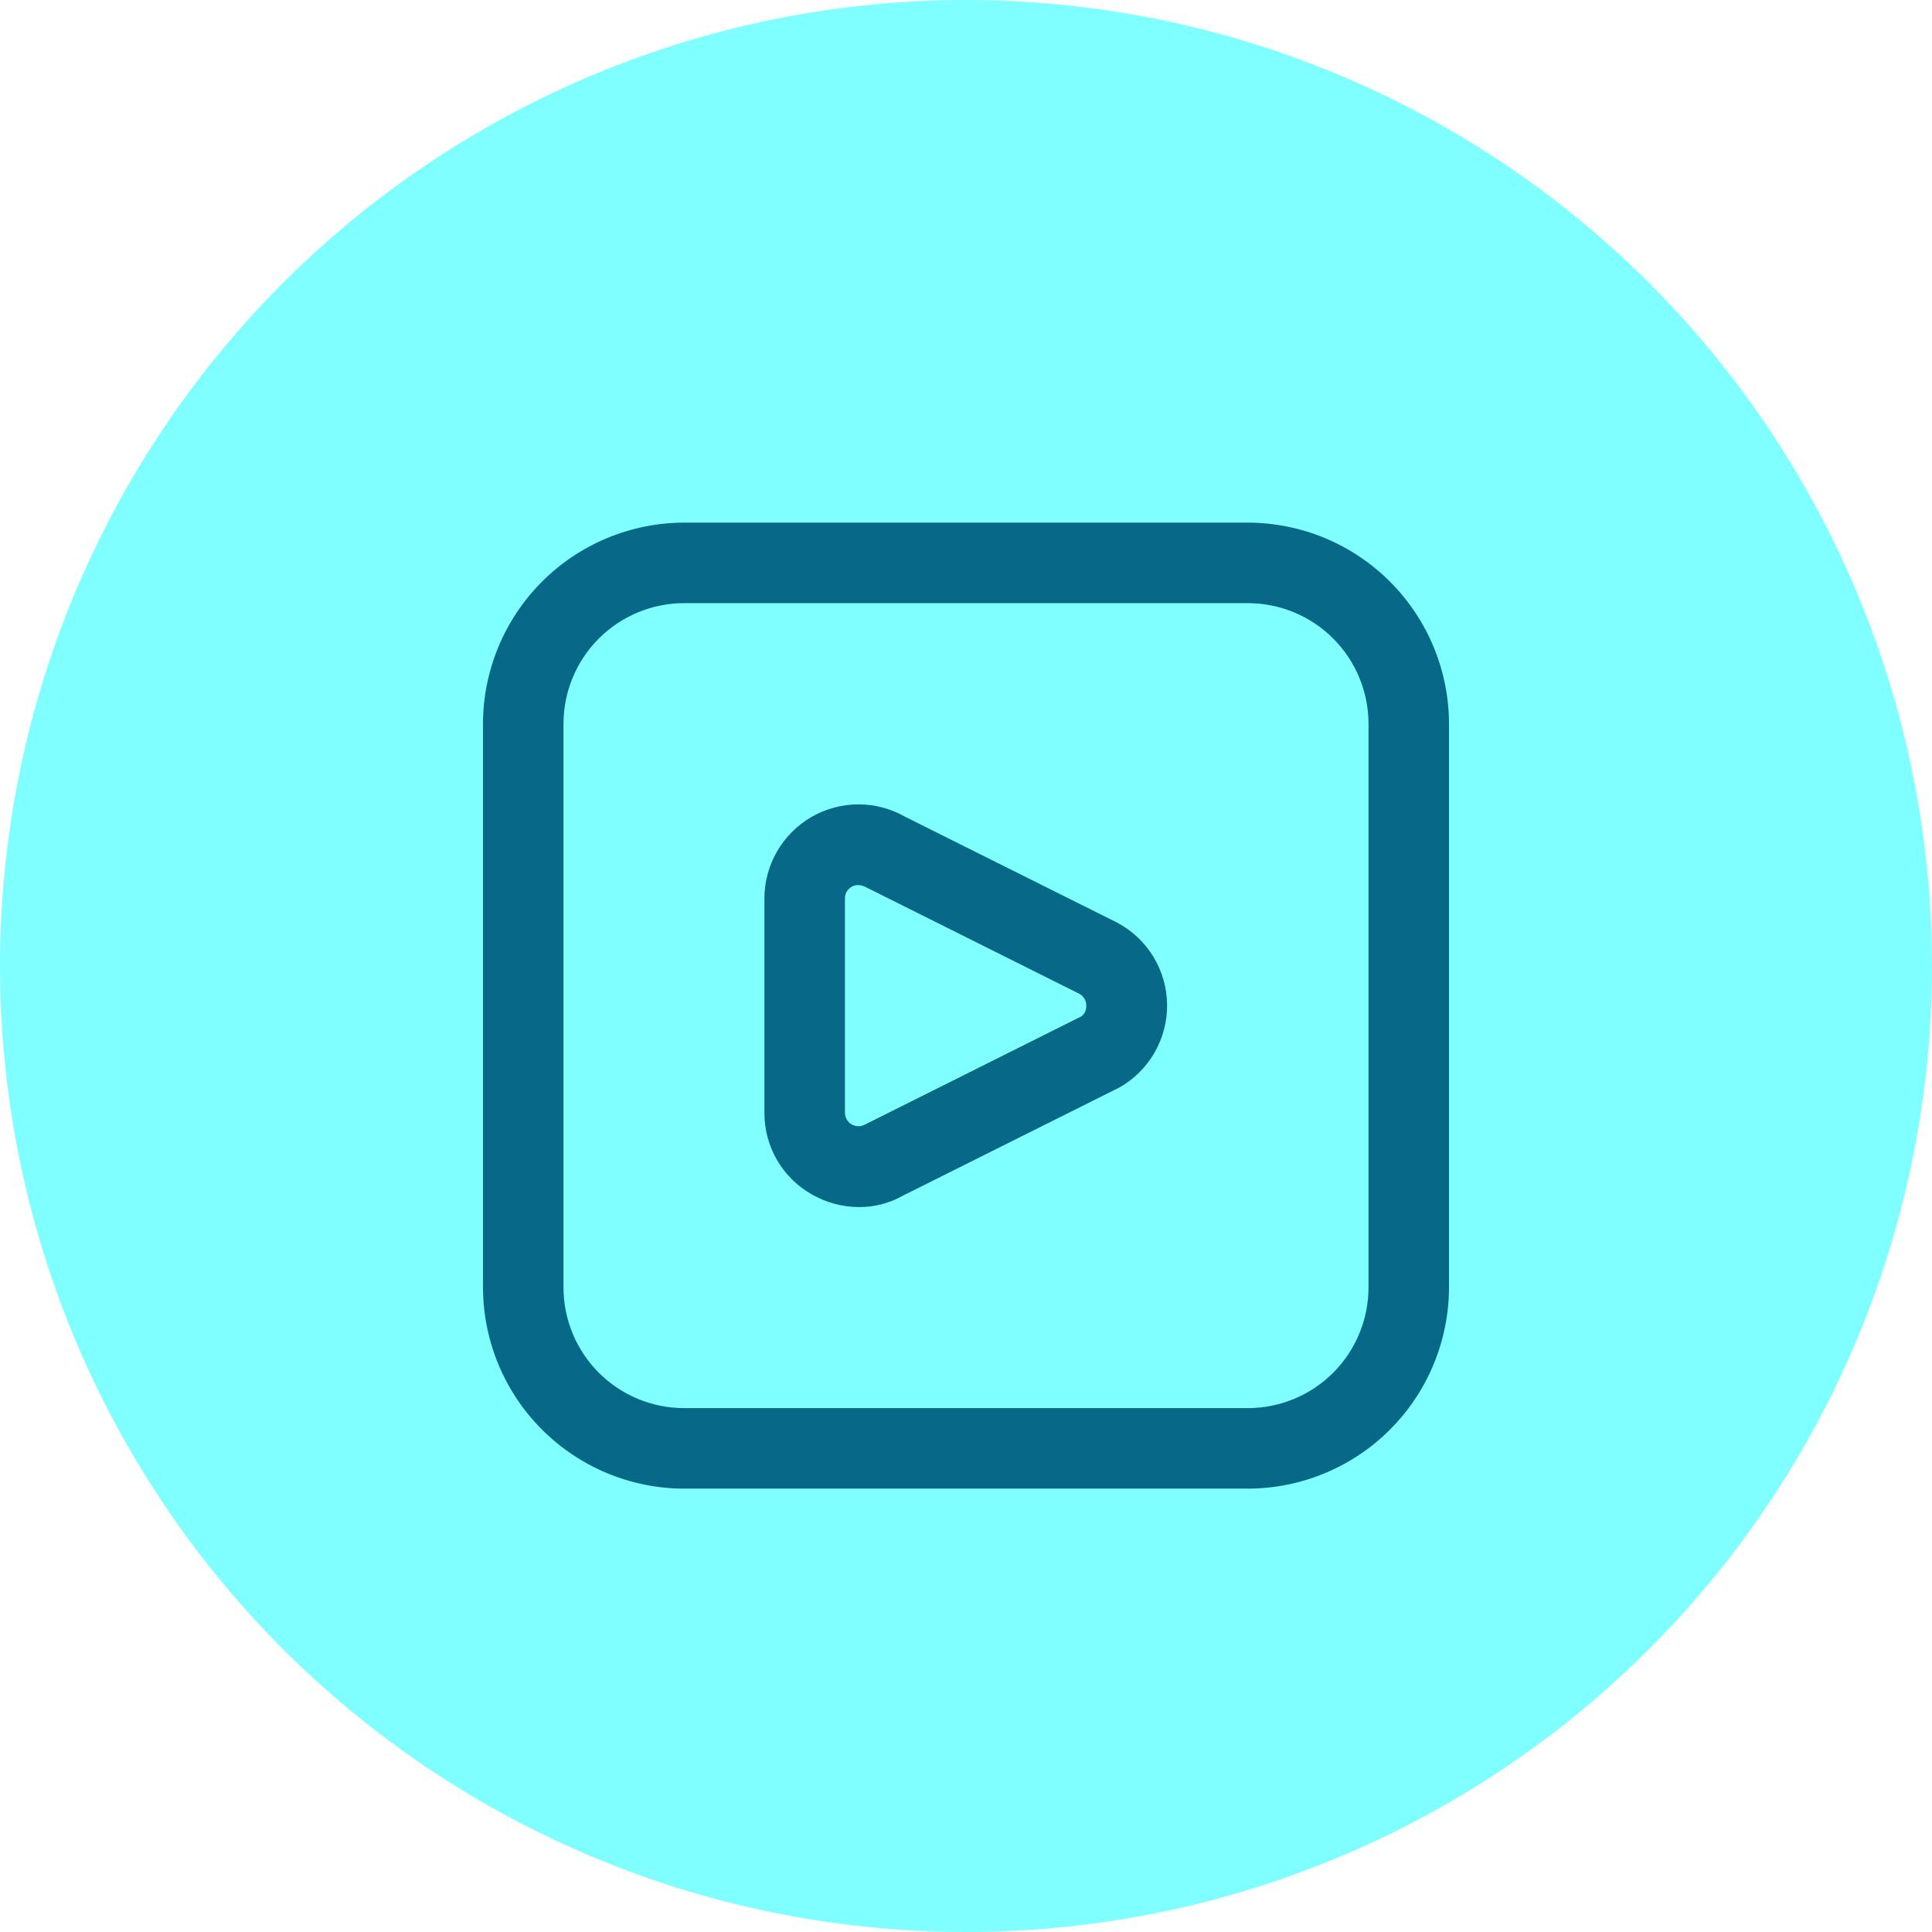 <svg width="56" height="56" viewBox="0 0 56 56" fill="none" xmlns="http://www.w3.org/2000/svg">
<circle opacity="0.5" cx="28" cy="28" r="28" fill="#01FFFF"/>
<g clip-path="url(#clip0_684_7620)">
<path d="M36.167 43.149H19.833C18.287 43.147 16.804 42.532 15.711 41.438C14.617 40.344 14.002 38.862 14 37.315V20.982C14.002 19.436 14.617 17.953 15.711 16.859C16.804 15.766 18.287 15.15 19.833 15.149H36.167C37.713 15.15 39.196 15.766 40.289 16.859C41.383 17.953 41.998 19.436 42 20.982V37.315C41.998 38.862 41.383 40.344 40.289 41.438C39.196 42.532 37.713 43.147 36.167 43.149ZM19.833 17.482C18.905 17.482 18.015 17.851 17.358 18.507C16.702 19.163 16.333 20.054 16.333 20.982V37.315C16.333 38.244 16.702 39.134 17.358 39.79C18.015 40.447 18.905 40.815 19.833 40.815H36.167C37.095 40.815 37.985 40.447 38.642 39.79C39.298 39.134 39.667 38.244 39.667 37.315V20.982C39.667 20.054 39.298 19.163 38.642 18.507C37.985 17.851 37.095 17.482 36.167 17.482H19.833ZM24.899 34.988C24.413 34.986 23.935 34.856 23.515 34.611C23.1 34.373 22.756 34.03 22.517 33.616C22.279 33.202 22.154 32.731 22.157 32.253V26.044C22.157 25.566 22.282 25.096 22.521 24.682C22.759 24.267 23.103 23.923 23.516 23.683C23.93 23.443 24.4 23.317 24.878 23.315C25.356 23.314 25.826 23.439 26.241 23.677L32.398 26.751C32.826 26.982 33.184 27.323 33.436 27.739C33.687 28.155 33.823 28.631 33.829 29.117C33.835 29.603 33.71 30.081 33.469 30.503C33.227 30.925 32.878 31.275 32.456 31.516L26.183 34.651C25.792 34.874 25.349 34.99 24.899 34.988ZM24.87 25.654C24.805 25.654 24.742 25.671 24.687 25.703C24.626 25.737 24.576 25.787 24.541 25.847C24.507 25.907 24.489 25.975 24.491 26.044V32.253C24.491 32.321 24.509 32.388 24.543 32.447C24.577 32.506 24.626 32.556 24.685 32.59C24.744 32.625 24.811 32.643 24.879 32.644C24.947 32.645 25.014 32.628 25.074 32.595L31.346 29.459C31.393 29.422 31.43 29.375 31.454 29.321C31.479 29.267 31.489 29.208 31.486 29.149C31.488 29.079 31.47 29.011 31.435 28.951C31.4 28.891 31.35 28.841 31.289 28.808L25.136 25.734C25.056 25.685 24.964 25.657 24.87 25.654Z" fill="#086887"/>
</g>
<defs>
<clipPath id="clip0_684_7620">
<rect width="28" height="28" fill="white" transform="translate(14 15.149)"/>
</clipPath>
</defs>
</svg>
